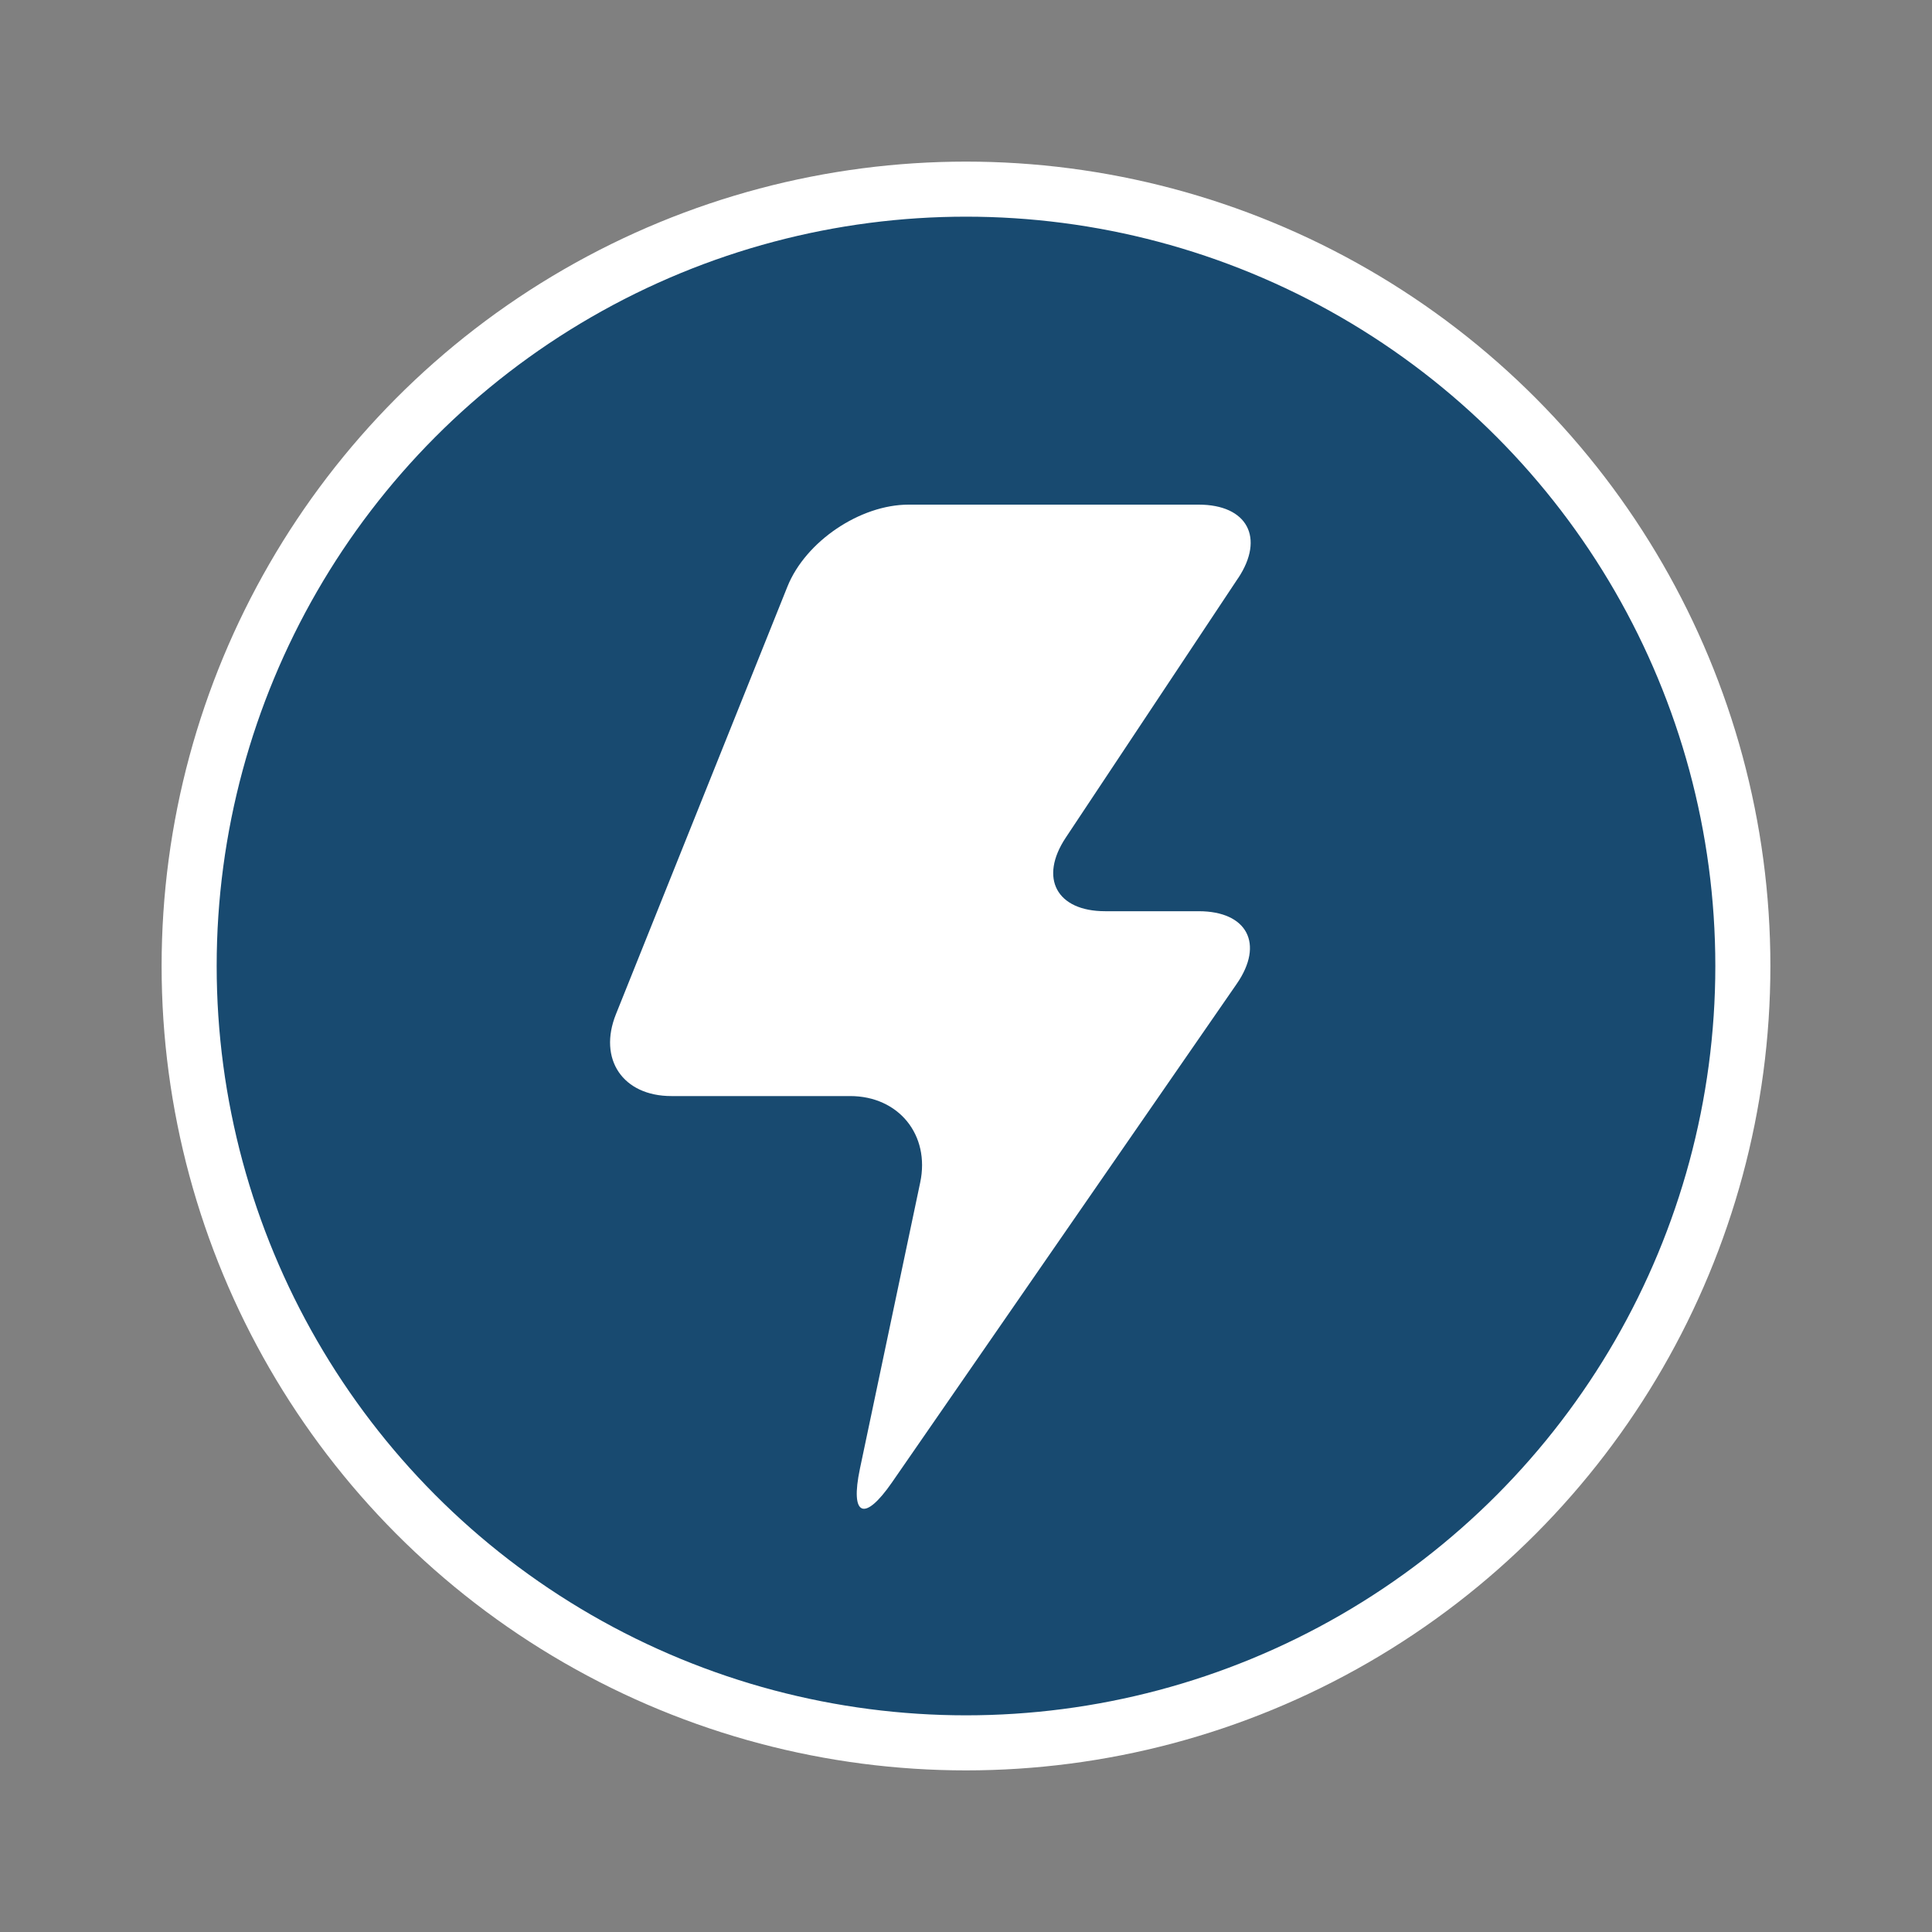 <?xml version="1.0" encoding="UTF-8"?>
<svg id="Capa_1" data-name="Capa 1" xmlns="http://www.w3.org/2000/svg" viewBox="0 0 500 500">
  <rect x="0" y="0" width="500" height="500" fill="#808080" stroke="none"/>
  <defs>
    <style>
      .cls-1 {
        fill: #fff;
        stroke-width: 0px;
      }

      .cls-2 {
        fill: #184a70;
        stroke: #fff;
        stroke-miterlimit: 10;
        stroke-width: 14.25px;
      }
    </style>
  </defs>
  <circle class="cls-2" cx="250" cy="250" r="201.05"/>
  <path class="cls-1" d="M320.43,149.63c6.95-10.47,2.36-19.03-10.21-19.03h-75.08c-12.57,0-26.67,9.54-31.35,21.2l-44.38,110.66c-4.68,11.66,1.78,21.2,14.34,21.2h46.26c12.57,0,20.73,10.06,18.14,22.36l-15.6,74.07c-2.59,12.3,1.14,13.9,8.29,3.56l89.23-129.04c7.15-10.34,2.71-18.79-9.85-18.79h-24.2c-12.57,0-17.16-8.56-10.21-19.03l44.61-67.17Z"/>
</svg>